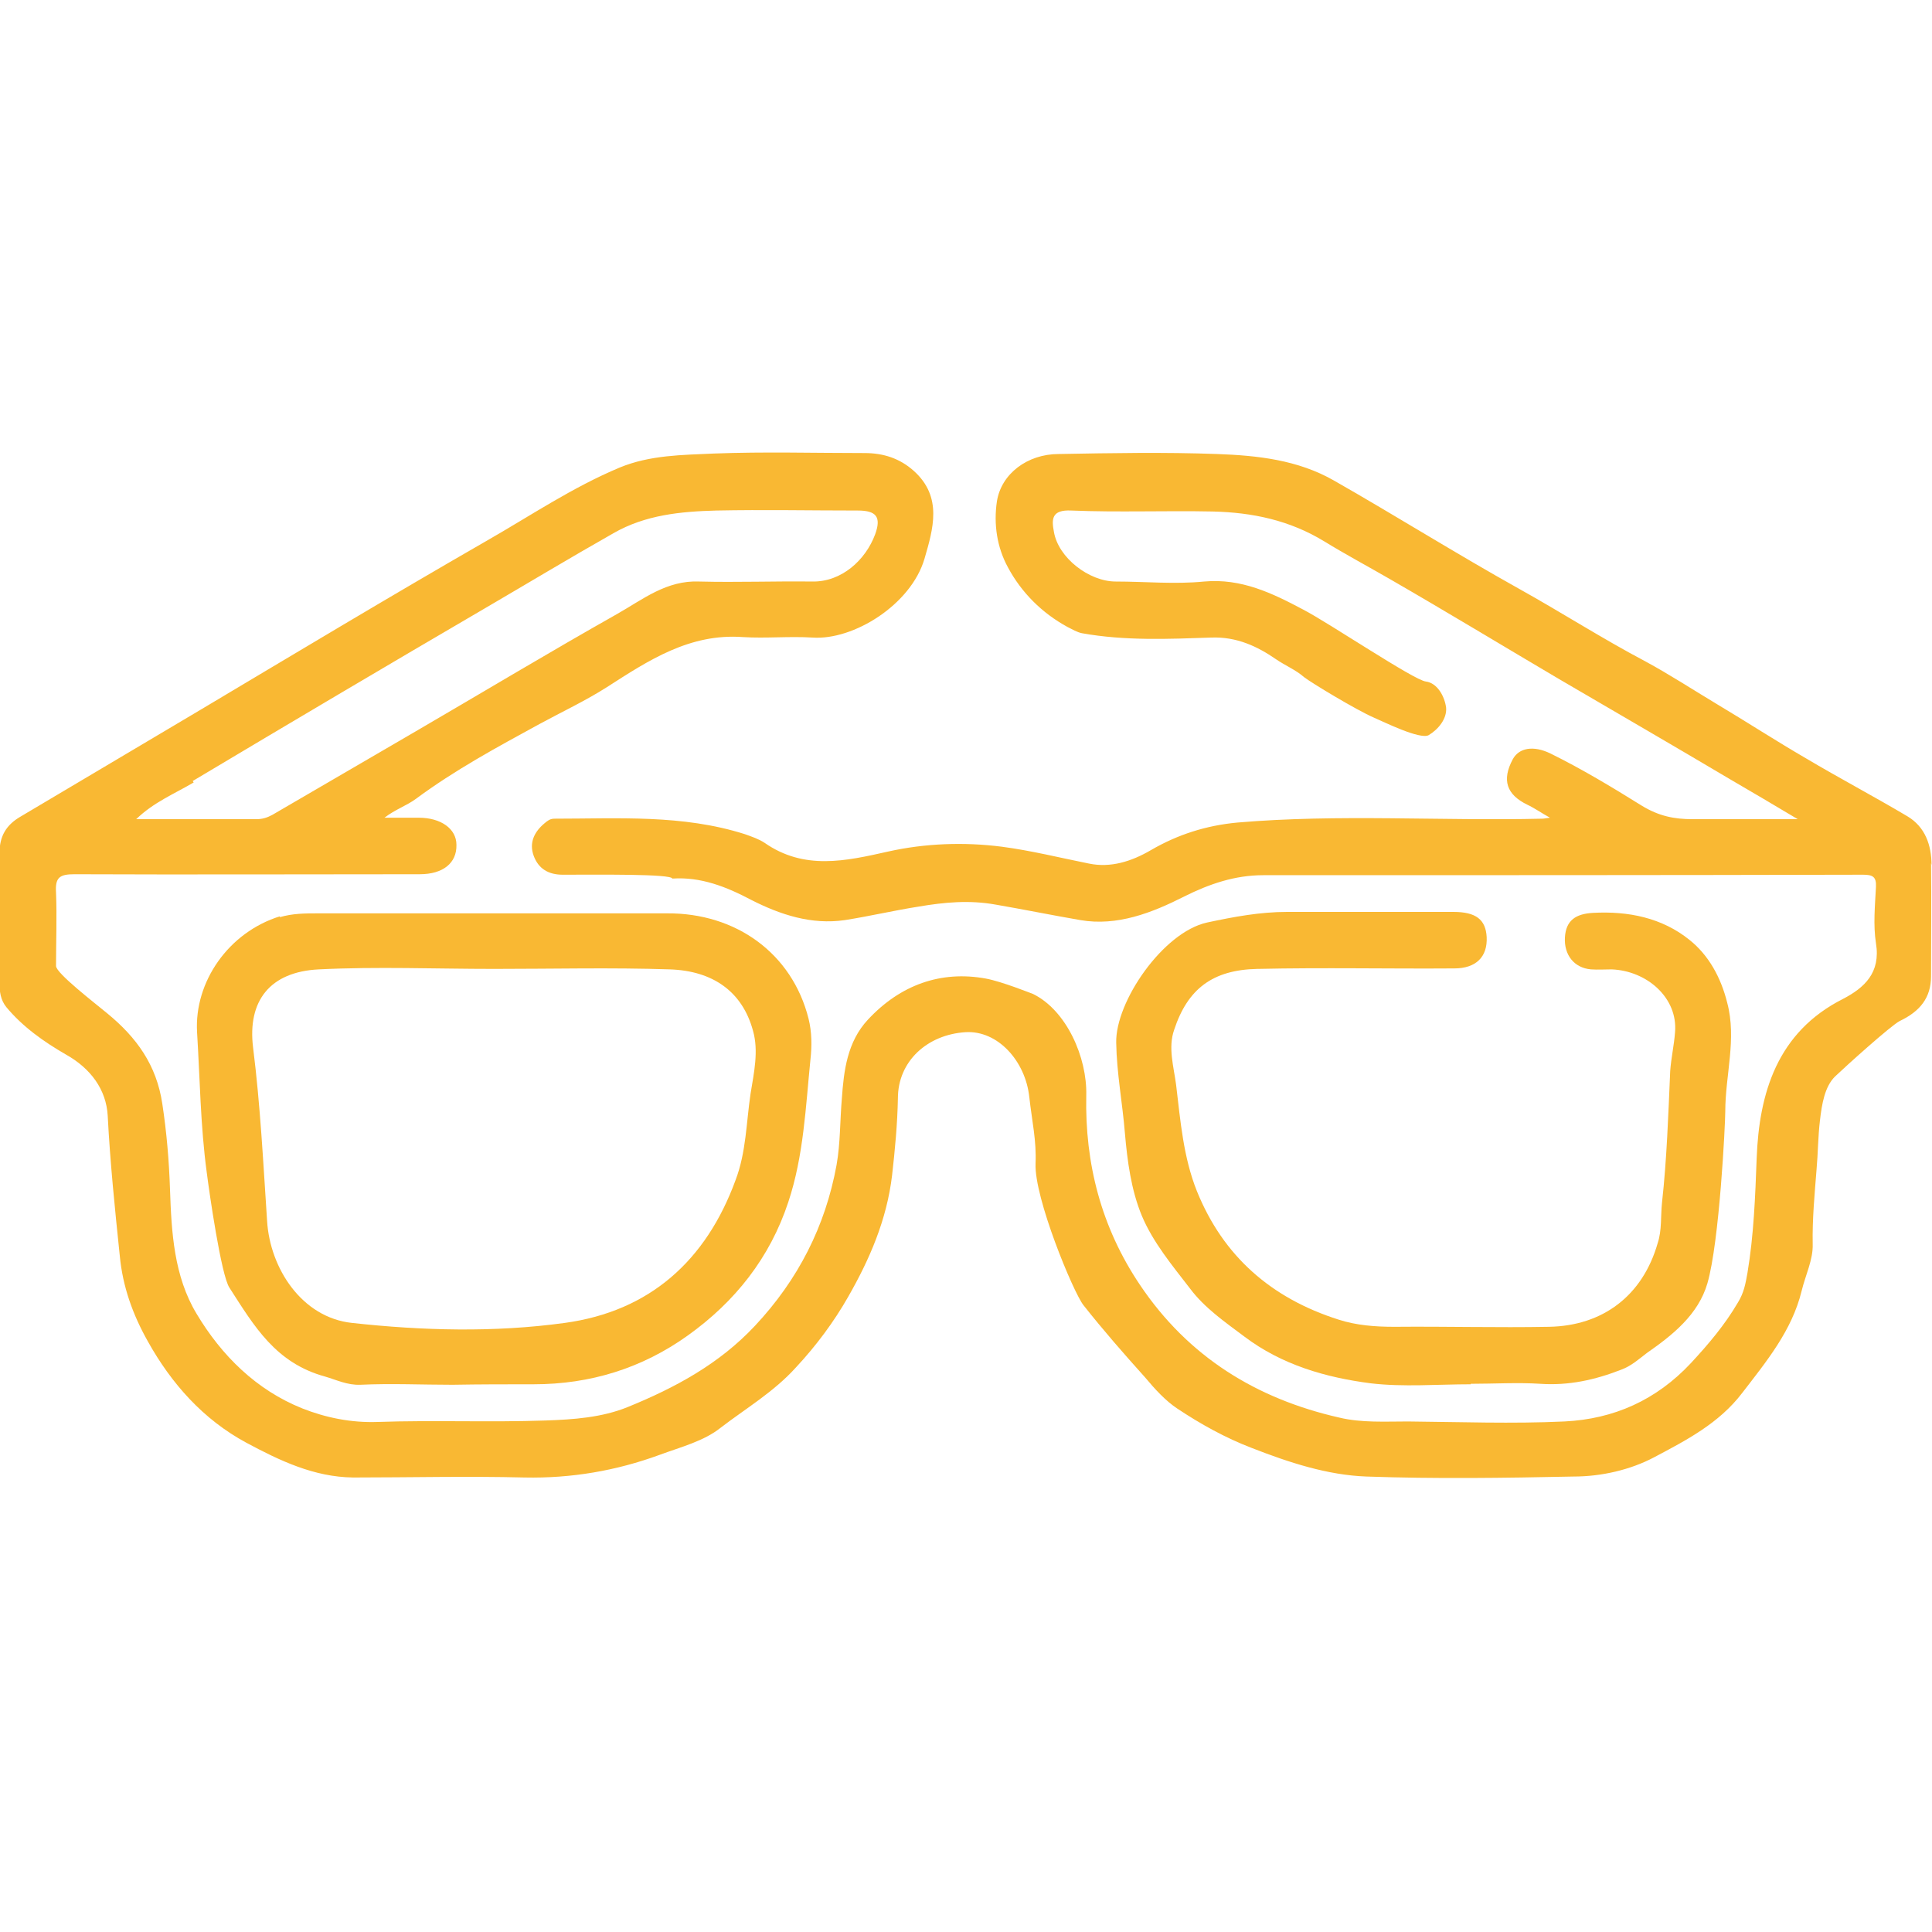 <?xml version="1.0" encoding="UTF-8"?> <svg xmlns="http://www.w3.org/2000/svg" id="Layer_1" data-name="Layer 1" viewBox="0 0 40 40"><defs><style> .cls-1 { fill: #f9b833; } </style></defs><path class="cls-1" d="M39.99,17.91c0-.41-.13-.79-.5-1.01-.69-.41-1.41-.79-2.1-1.2-.62-.36-1.22-.75-1.84-1.12-.5-.3-.99-.62-1.49-.89-.89-.47-1.73-1.01-2.61-1.5-1.29-.72-2.55-1.51-3.83-2.24-.75-.43-1.59-.52-2.42-.55-1.09-.04-2.19-.02-3.28,0-.65,0-1.19.41-1.28.98-.07.47,0,.95.23,1.37.28.52.7.94,1.23,1.23.1.05.2.11.3.13.89.16,1.79.12,2.68.09.52-.02.95.18,1.34.45.19.13.41.22.58.37.14.11,1.08.68,1.45.84.19.08.95.46,1.13.36.2-.12.38-.34.36-.57-.03-.23-.18-.51-.42-.54-.25-.03-2-1.21-2.54-1.49-.64-.34-1.28-.65-2.05-.58-.61.06-1.22,0-1.83,0-.55,0-1.19-.49-1.28-1.03-.05-.26-.05-.46.36-.44.97.04,1.95,0,2.93.02.82.02,1.59.18,2.31.62.44.27.89.51,1.34.77,1.18.68,2.35,1.39,3.52,2.08,1.18.69,2.37,1.38,3.55,2.08.43.25.87.51,1.39.82-.81,0-1.49,0-2.18,0-.37,0-.69-.06-1.05-.28-.61-.38-1.24-.76-1.89-1.08-.35-.17-.65-.12-.78.12-.23.43-.13.73.3.94.15.07.29.17.47.27-.09.01-.12.02-.16.02-2.1.05-4.21-.1-6.31.08-.65.06-1.24.25-1.79.57-.41.24-.84.37-1.28.28-.6-.12-1.2-.27-1.81-.35-.78-.1-1.59-.07-2.35.1-.89.2-1.74.39-2.56-.18-.12-.08-.27-.13-.41-.18-1.29-.41-2.62-.32-3.94-.32-.09,0-.14.04-.2.09-.22.18-.33.41-.23.68.1.27.31.39.6.39.7,0,2.25-.02,2.27.08.59-.04,1.12.17,1.63.44.61.31,1.25.52,1.94.42.51-.08,1.02-.2,1.53-.28.53-.09,1.05-.14,1.6-.04.58.1,1.17.22,1.75.32.76.13,1.48-.15,2.15-.49.52-.26,1.05-.44,1.63-.44,4.14,0,8.28,0,12.42-.01.2,0,.28.04.27.25-.02.39-.06.79,0,1.17.1.61-.24.92-.68,1.15-1.37.69-1.74,1.96-1.79,3.3-.03.8-.06,1.59-.19,2.37-.04.22-.07.41-.2.62-.27.46-.6.85-.97,1.25-.72.77-1.6,1.16-2.62,1.21-1.08.05-2.16.01-3.24,0-.47,0-.96.03-1.42-.08-1.72-.39-3.13-1.26-4.13-2.75-.8-1.19-1.14-2.51-1.11-3.92.02-.79-.41-1.76-1.1-2.1-.03-.01-.65-.26-.98-.32-.93-.17-1.77.13-2.44.85-.43.46-.5,1.06-.54,1.63-.04.46-.03.93-.11,1.38-.23,1.26-.79,2.37-1.69,3.33-.74.79-1.65,1.28-2.63,1.68-.54.22-1.13.26-1.71.28-1.16.04-2.32-.01-3.47.03-.55.02-1.08-.09-1.56-.28-.95-.38-1.67-1.09-2.19-1.96-.47-.78-.52-1.69-.55-2.57-.02-.6-.07-1.19-.16-1.78-.12-.8-.53-1.37-1.14-1.87-.24-.2-1.06-.83-1.06-.98,0-.51.02-1.02,0-1.52-.02-.31.07-.38.38-.38,2.38.01,4.76,0,7.15,0,.48,0,.77-.23.76-.61,0-.33-.32-.56-.78-.56-.24,0-.47,0-.71,0,.22-.17.46-.25.65-.39.81-.6,1.68-1.07,2.56-1.55.46-.25.95-.48,1.39-.76.87-.56,1.72-1.12,2.82-1.04.48.03.96-.02,1.44.01.85.06,2.04-.68,2.32-1.63.18-.62.38-1.28-.22-1.82-.29-.26-.63-.37-1.02-.37-1.04,0-2.08-.03-3.12.01-.65.03-1.32.03-1.95.29-.98.41-1.85,1-2.76,1.52-2,1.15-3.98,2.34-5.96,3.52-1.23.73-2.46,1.46-3.69,2.19-.29.17-.43.4-.43.75.01.9,0,1.8,0,2.69,0,.18.02.35.14.5.34.41.78.72,1.23.98.52.29.84.73.87,1.27.05.97.15,1.94.25,2.9.06.64.27,1.22.58,1.77.49.88,1.15,1.62,2.04,2.1.69.37,1.4.71,2.21.72,1.18,0,2.37-.03,3.55,0,.97.02,1.9-.14,2.8-.47.43-.16.91-.28,1.26-.56.52-.4,1.1-.74,1.56-1.25.42-.45.79-.95,1.08-1.46.44-.77.8-1.59.91-2.52.06-.53.11-1.06.12-1.59,0-.77.61-1.32,1.4-1.37.67-.04,1.24.6,1.32,1.34.06.53.15.9.13,1.38-.03.71.78,2.66.99,2.93.41.52.84,1.01,1.28,1.5.2.24.42.48.66.64.48.32,1,.61,1.55.82.77.3,1.56.56,2.37.59,1.43.05,2.86.03,4.29,0,.58,0,1.18-.14,1.67-.4.66-.35,1.34-.7,1.82-1.33.5-.65,1.03-1.29,1.23-2.11.08-.33.24-.65.23-.97-.01-.52.04-1.04.08-1.55.03-.33.03-.68.07-1.01.04-.35.1-.7.31-.91.22-.21,1.15-1.05,1.34-1.15.42-.2.65-.48.65-.93,0-.78.01-1.56,0-2.34ZM3.99,16.17c2.01-1.2,4.02-2.39,6.04-3.57.89-.52,1.77-1.05,2.67-1.56.66-.38,1.39-.45,2.13-.47.98-.02,1.95,0,2.93,0,.38,0,.49.13.36.49-.2.54-.7.99-1.3.98-.78-.01-1.56.02-2.34,0-.68-.03-1.17.37-1.7.67-1.4.79-2.78,1.62-4.17,2.43-.99.58-1.98,1.15-2.97,1.73-.11.06-.21.09-.33.09-.82,0-1.63,0-2.49,0,.36-.35.8-.53,1.19-.76Z"></path><path class="cls-1" d="M5.8,18.97c-1.07.33-1.78,1.36-1.72,2.4.06.97.07,1.94.2,2.9.05.4.3,2.14.47,2.39.52.81.96,1.56,1.98,1.84.24.07.46.18.73.17.64-.03,1.27,0,1.91,0h0c.56-.01,1.12-.01,1.68-.01,1.17,0,2.24-.33,3.19-1.01.98-.7,1.7-1.61,2.08-2.76.32-.96.36-1.97.46-2.96.03-.27.03-.56-.04-.84-.34-1.35-1.5-2.19-2.93-2.18-2.41,0-4.81,0-7.22,0-.27,0-.53,0-.8.08ZM10.24,20.06c1.21,0,2.42-.03,3.63.01.89.03,1.5.46,1.72,1.27.12.42.02.87-.05,1.3-.09.6-.09,1.21-.31,1.79-.61,1.67-1.78,2.72-3.54,2.96-1.46.2-2.94.16-4.4,0-1.04-.11-1.7-1.13-1.76-2.11-.08-1.2-.14-2.4-.29-3.59-.12-.97.35-1.57,1.36-1.62,1.21-.06,2.42-.01,3.63-.01Z"></path><path class="cls-1" d="M26.05,20.06c1.35-.03,2.71,0,4.06-.01.45,0,.69-.24.67-.65-.02-.36-.22-.52-.69-.52-1.15,0-2.29,0-3.44,0-.56,0-1.1.1-1.66.22-.91.2-1.9,1.64-1.88,2.49.01.63.13,1.25.18,1.87.05.58.13,1.18.35,1.71.23.55.63,1.03,1,1.51.3.4.72.69,1.12.99.78.59,1.69.85,2.62.97.68.08,1.38.02,2.07.02,0,0,0,0,0-.01.48,0,.97-.03,1.44,0,.59.04,1.13-.08,1.67-.29.22-.08.38-.23.54-.35.53-.37,1.06-.79,1.25-1.44.25-.86.37-3.31.37-3.56,0-.75.24-1.5.04-2.25-.13-.52-.38-.98-.78-1.3-.57-.46-1.27-.6-2-.56-.35.02-.56.15-.58.51-.02.36.19.63.54.66.14.01.29,0,.43,0,.73.03,1.37.59,1.31,1.3-.02.27-.08.53-.1.8-.04.91-.07,1.83-.17,2.73-.03.28,0,.57-.09.84-.31,1.08-1.13,1.71-2.25,1.73-1.07.02-2.13-.01-3.2,0-.4,0-.79-.03-1.16-.15-1.38-.44-2.38-1.3-2.93-2.66-.28-.7-.34-1.45-.43-2.2-.05-.38-.17-.77-.04-1.14.28-.85.8-1.24,1.72-1.26Z"></path></svg> 